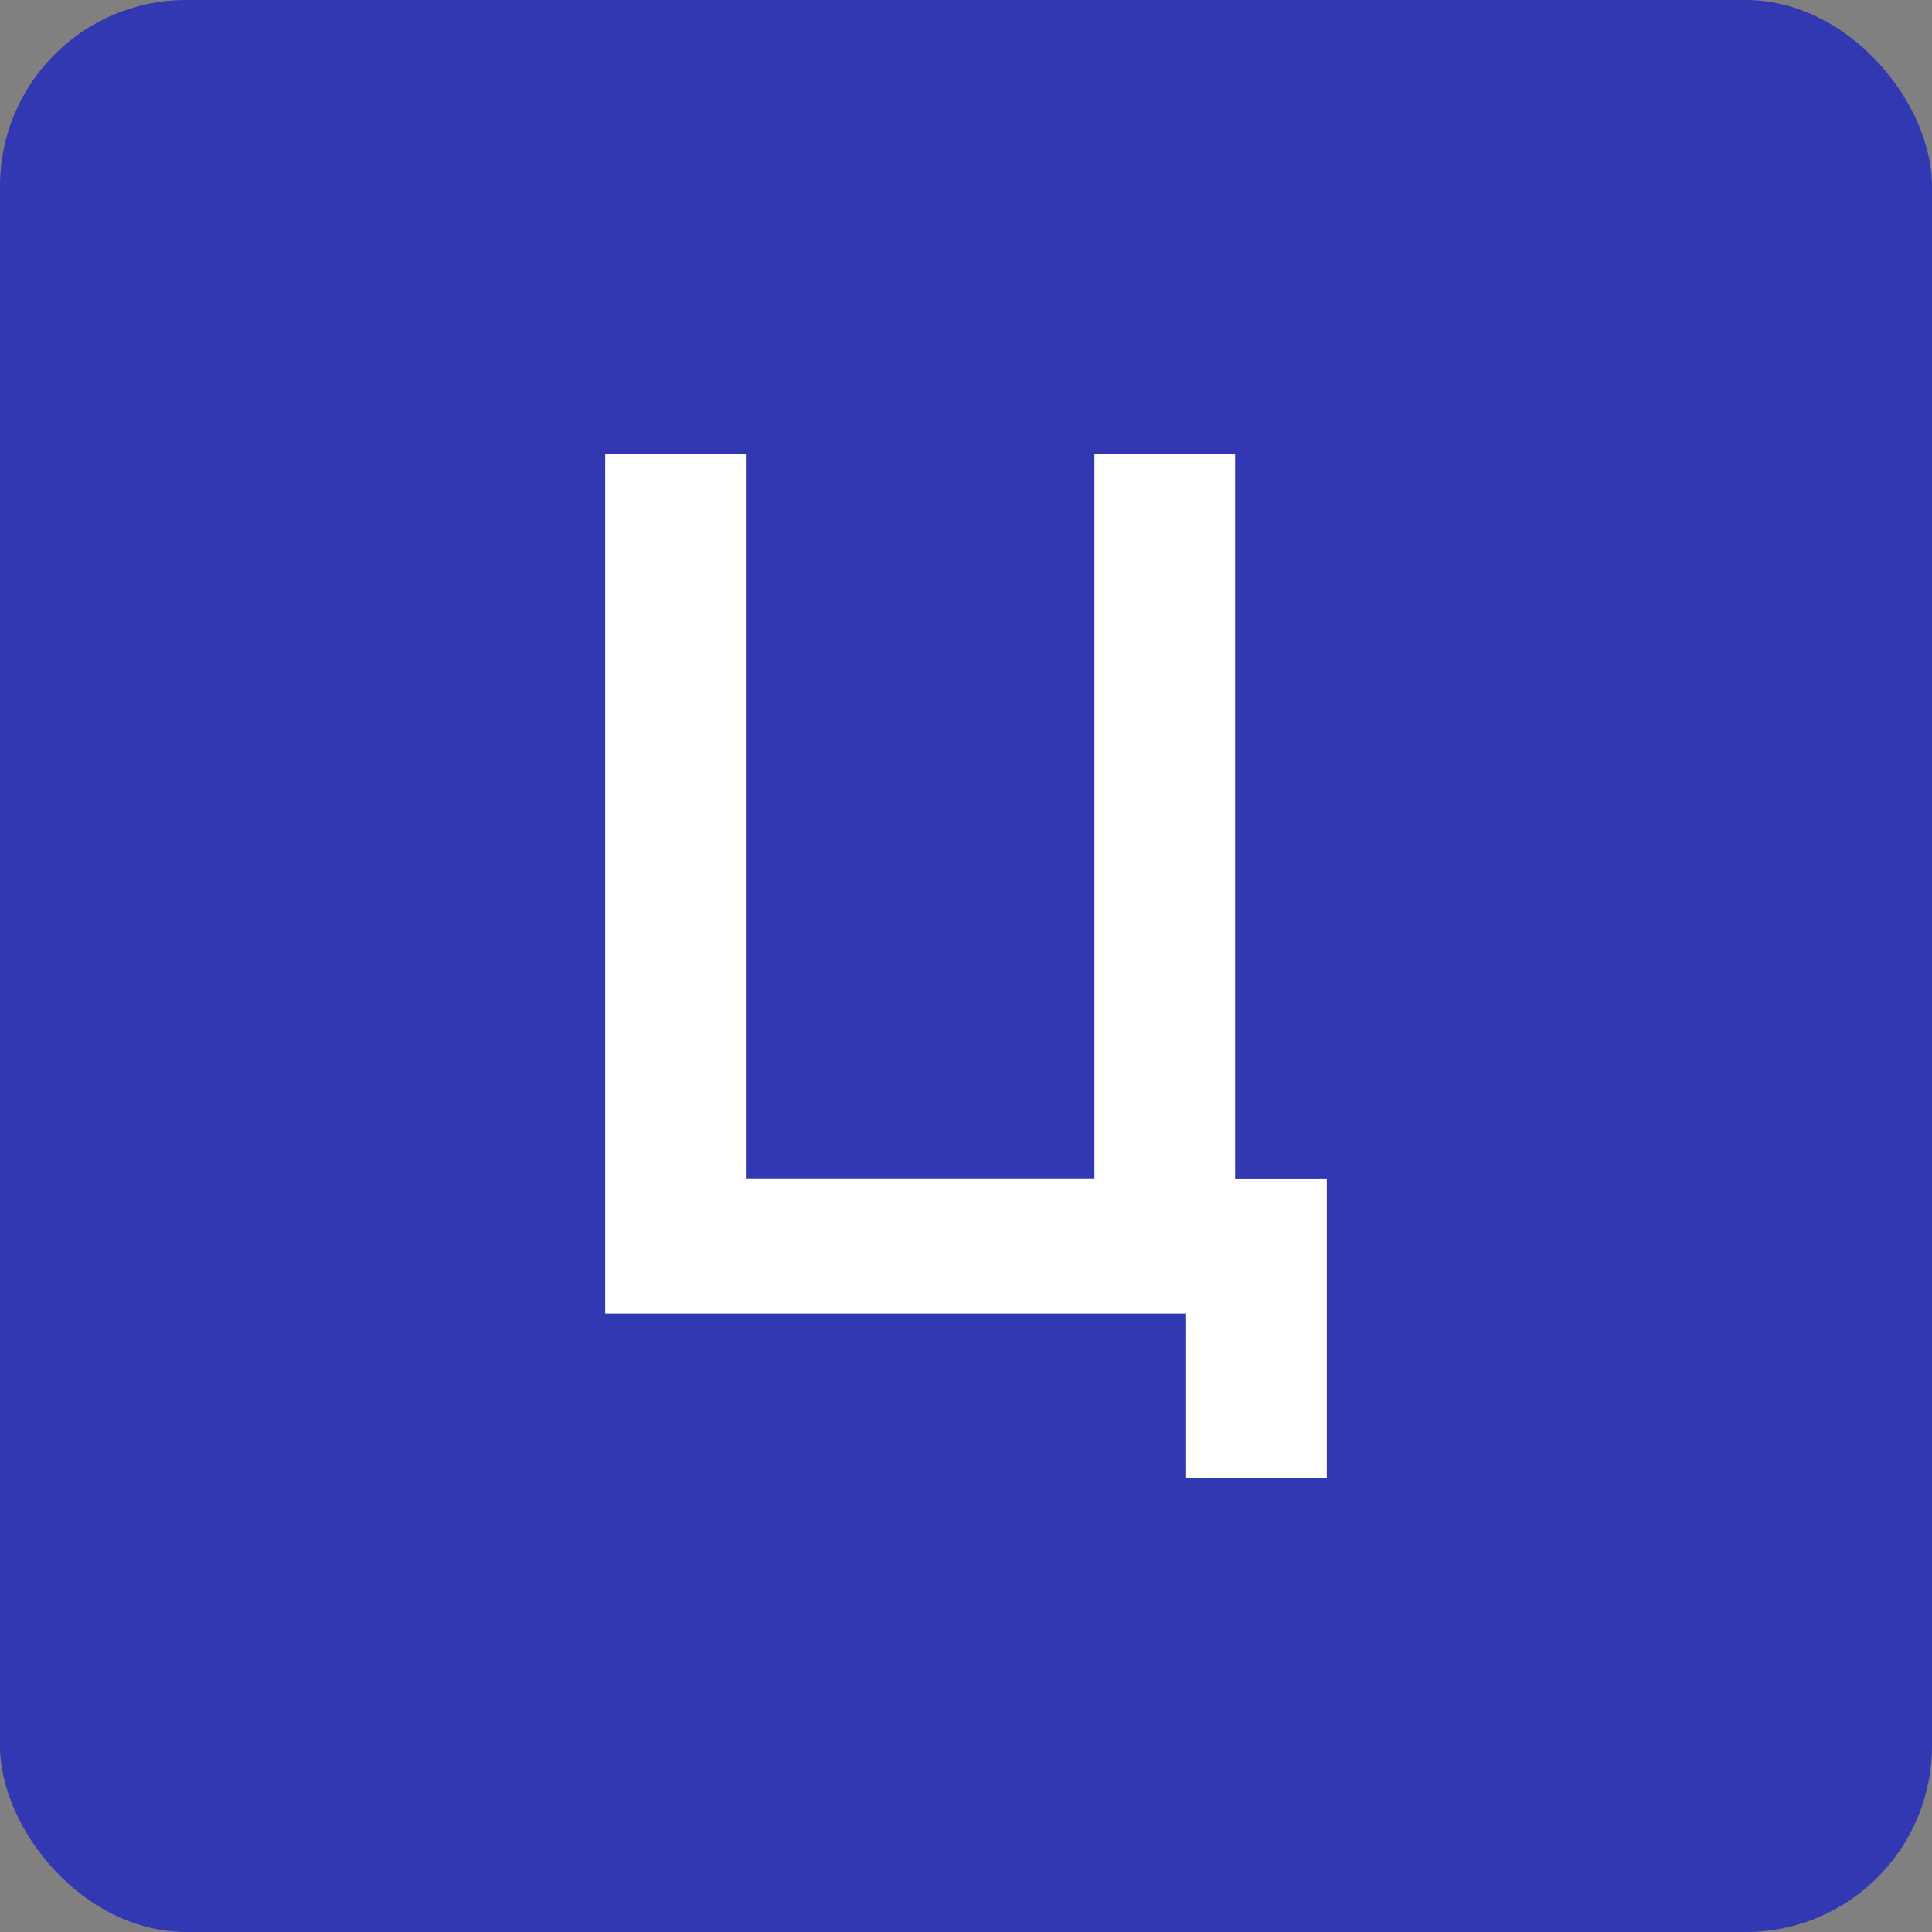 <svg width="83" height="83" viewBox="0 0 83 83" fill="none" xmlns="http://www.w3.org/2000/svg">
<rect x="0" y="0" width="83" height="83" fill="#808080" stroke="none"/>
<rect width="83" height="83" rx="8" fill="#3237B2"/>
<path d="M53.061 50.627H57V63.5H50.956V56.428H26V19.5H32.044V50.621H47.017V19.5H53.061V50.621V50.627Z" fill="white"/>
</svg>
